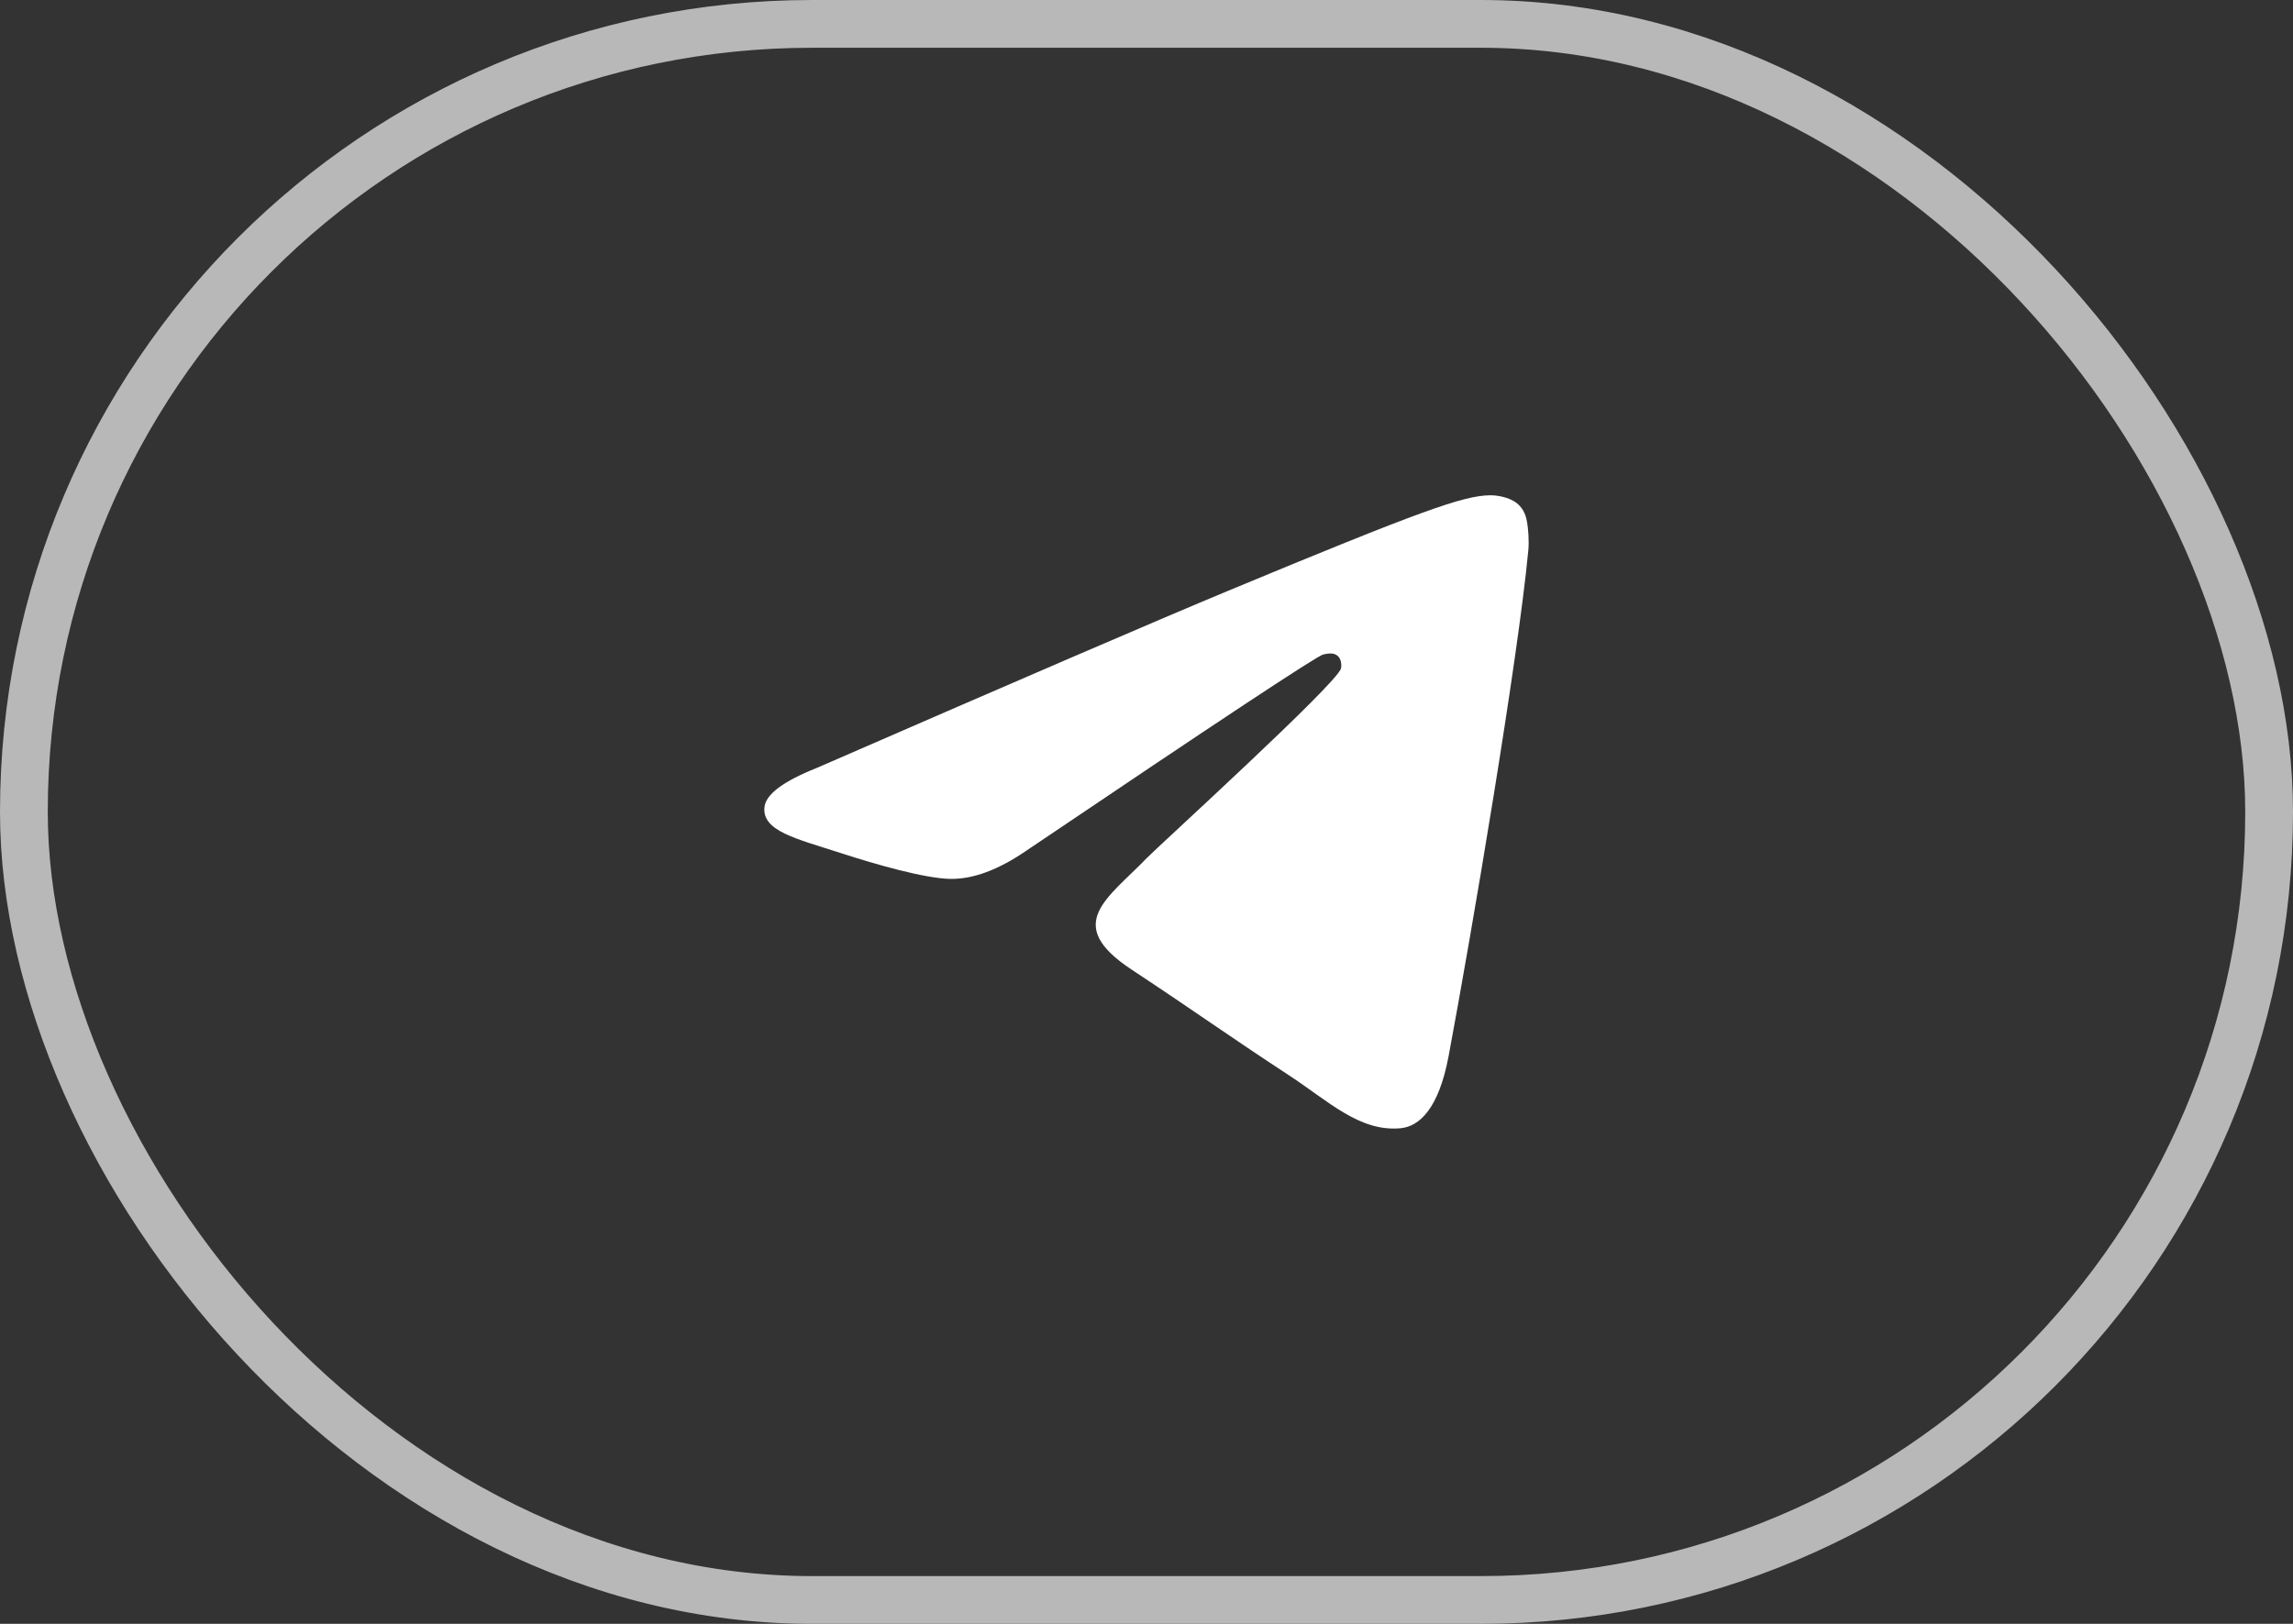 <?xml version="1.0" encoding="UTF-8"?> <svg xmlns="http://www.w3.org/2000/svg" width="48" height="34" viewBox="0 0 48 34" fill="none"><rect x="0" y="0" width="48" height="34" fill="#333333" stroke="none"/> <rect x="0.5" y="0.5" width="47" height="33" rx="16.5" stroke="#B8B8B8"></rect> <path fill-rule="evenodd" clip-rule="evenodd" d="M17.1 16.078C21.395 14.207 24.259 12.973 25.692 12.377C29.783 10.676 30.634 10.38 31.188 10.37C31.309 10.368 31.582 10.398 31.759 10.541C31.908 10.662 31.949 10.826 31.968 10.941C31.988 11.055 32.012 11.316 31.993 11.521C31.771 13.85 30.812 19.503 30.324 22.113C30.117 23.217 29.71 23.587 29.317 23.623C28.461 23.702 27.812 23.058 26.983 22.515C25.686 21.665 24.954 21.136 23.695 20.306C22.24 19.348 23.183 18.821 24.012 17.96C24.229 17.734 27.999 14.306 28.072 13.994C28.081 13.956 28.09 13.81 28.003 13.734C27.917 13.657 27.79 13.684 27.698 13.704C27.568 13.734 25.497 15.103 21.484 17.812C20.896 18.216 20.363 18.412 19.886 18.402C19.36 18.391 18.348 18.105 17.596 17.86C16.673 17.56 15.94 17.402 16.004 16.892C16.037 16.627 16.402 16.356 17.1 16.078Z" fill="white"></path> </svg> 